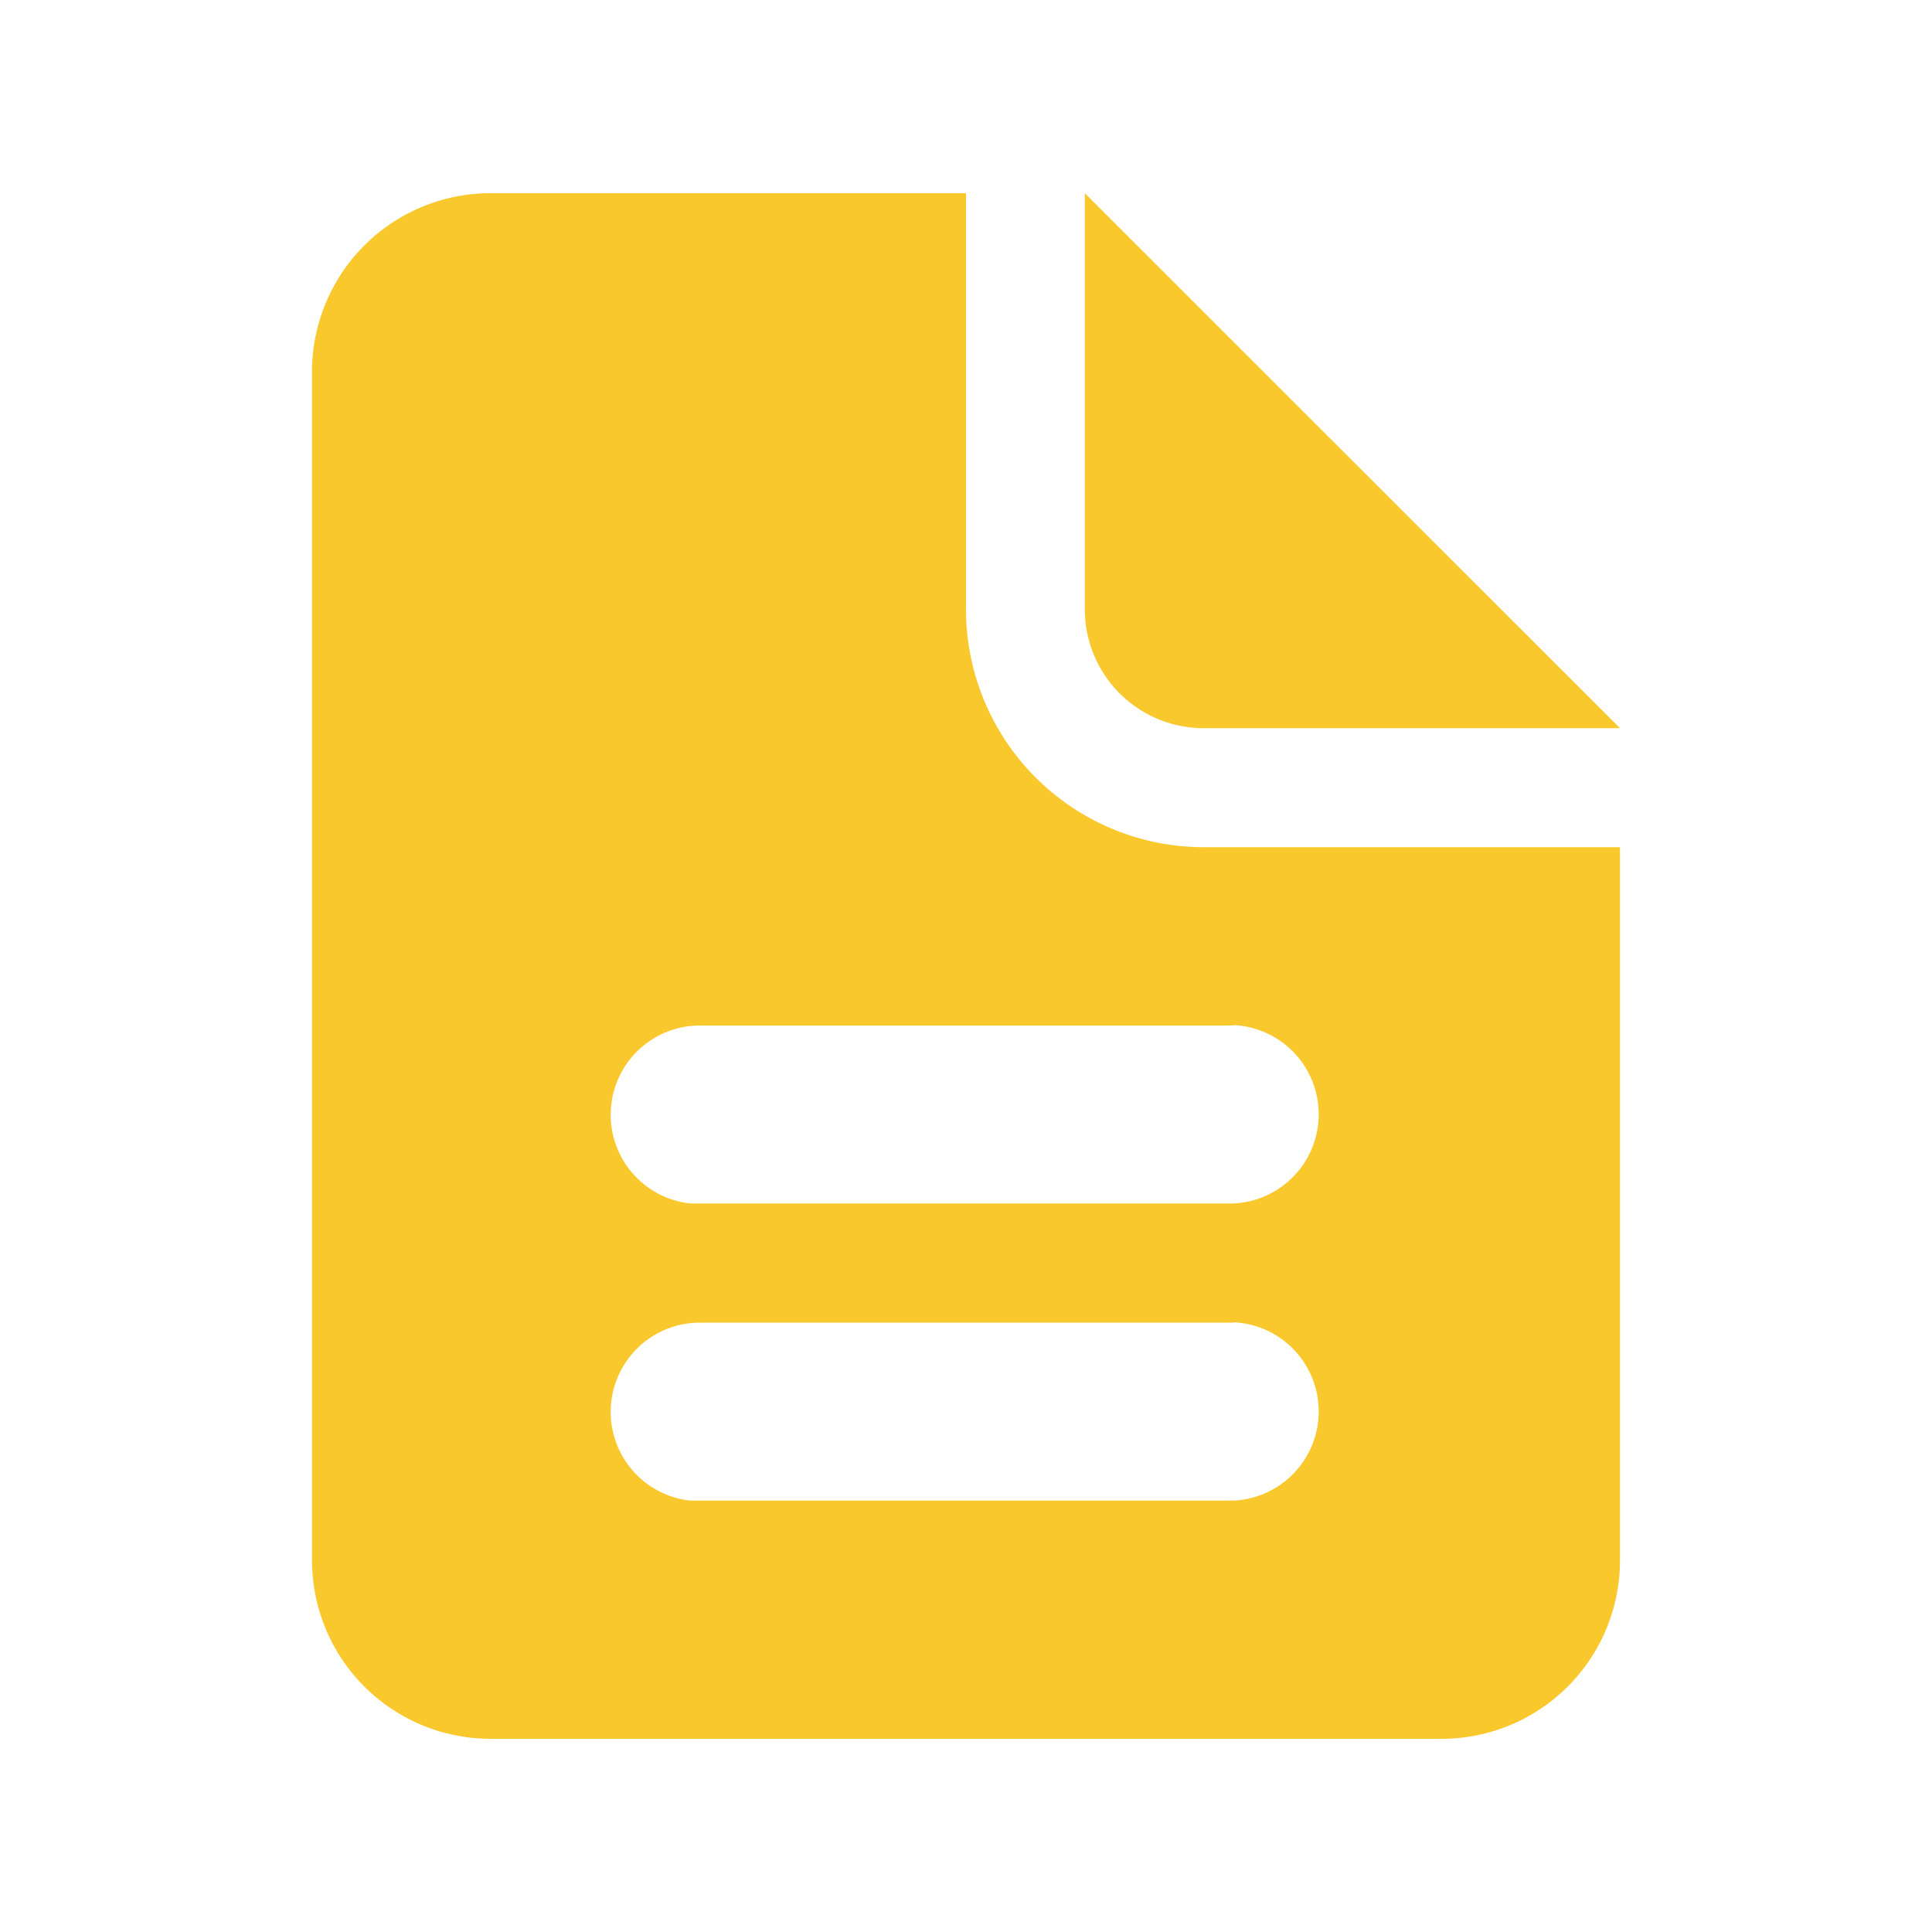 <svg id="图层_1" data-name="图层 1" xmlns="http://www.w3.org/2000/svg" viewBox="0 0 100 100"><defs><style>.cls-1{fill:#f9c82d;}</style></defs><path class="cls-1" d="M50,10V31.54A12.31,12.31,0,0,0,62.31,43.85H83.85V80.77A9.23,9.23,0,0,1,74.62,90H25.38a9.24,9.24,0,0,1-9.23-9.23V19.23A9.24,9.24,0,0,1,25.38,10ZM63.85,68.46H36.15a4.62,4.62,0,0,0-.44,9.21l.44,0h27.7a4.62,4.62,0,0,0,0-9.23Zm0-15.38H36.15a4.62,4.62,0,0,0-.44,9.21l.44,0h27.7a4.62,4.62,0,0,0,0-9.23ZM56.15,10l27.7,27.69H62.31a6.15,6.15,0,0,1-6.16-6.15Zm0,0"/></svg>